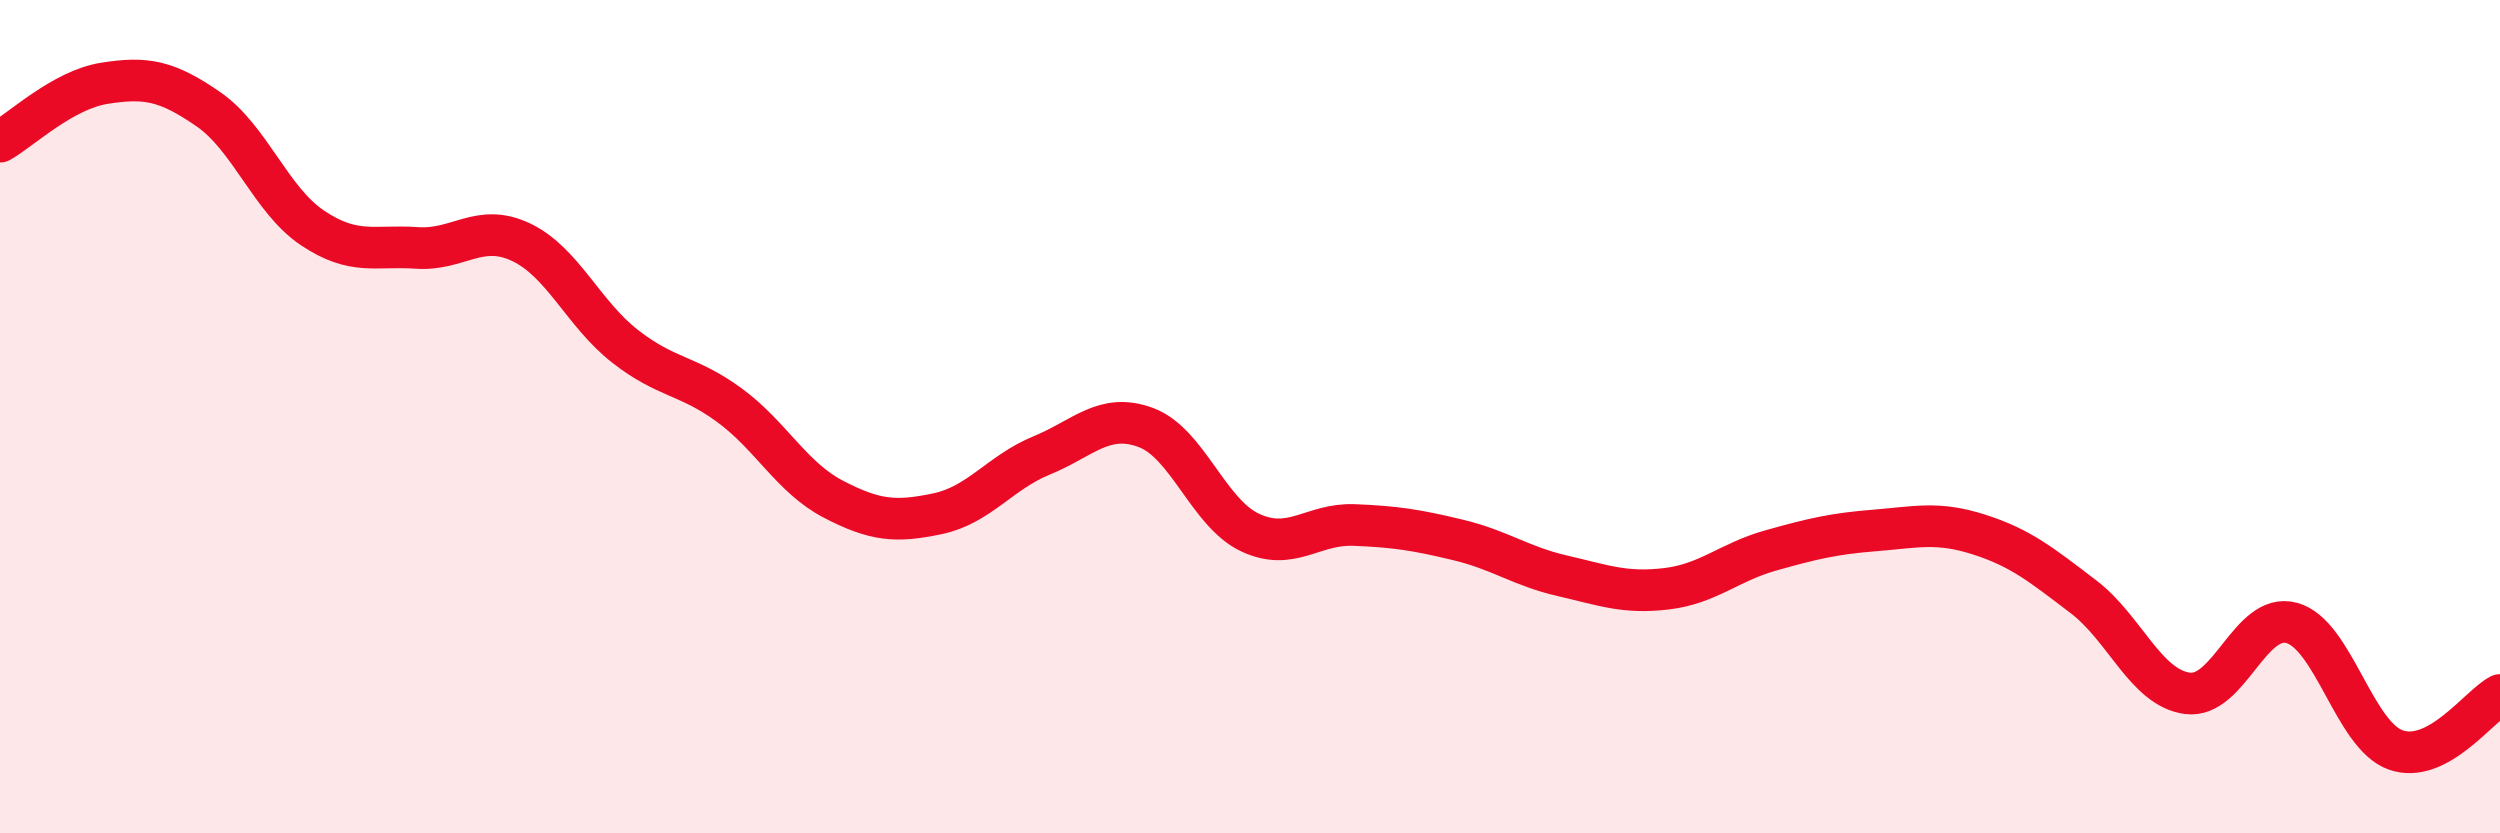 
    <svg width="60" height="20" viewBox="0 0 60 20" xmlns="http://www.w3.org/2000/svg">
      <path
        d="M 0,3.4 C 0.5,3.12 1.5,2.16 2.5,2 C 3.5,1.84 4,1.93 5,2.62 C 6,3.31 6.5,4.8 7.5,5.47 C 8.5,6.14 9,5.88 10,5.95 C 11,6.02 11.5,5.34 12.5,5.81 C 13.5,6.28 14,7.53 15,8.31 C 16,9.09 16.5,8.99 17.5,9.72 C 18.5,10.45 19,11.46 20,11.98 C 21,12.5 21.5,12.54 22.5,12.33 C 23.5,12.12 24,11.34 25,10.93 C 26,10.52 26.5,9.89 27.5,10.26 C 28.5,10.63 29,12.31 30,12.78 C 31,13.25 31.5,12.56 32.5,12.6 C 33.5,12.64 34,12.72 35,12.96 C 36,13.2 36.5,13.59 37.5,13.82 C 38.5,14.05 39,14.25 40,14.13 C 41,14.01 41.5,13.49 42.5,13.21 C 43.5,12.93 44,12.81 45,12.73 C 46,12.65 46.5,12.51 47.5,12.83 C 48.5,13.15 49,13.56 50,14.32 C 51,15.08 51.5,16.51 52.5,16.64 C 53.5,16.77 54,14.68 55,14.95 C 56,15.22 56.5,17.65 57.5,18 C 58.5,18.35 59.5,16.94 60,16.68L60 20L0 20Z"
        fill="#EB0A25"
        opacity="0.1"
        stroke-linecap="round"
        stroke-linejoin="round"
      />
      <path
        d="M 0,3.4 C 0.5,3.12 1.5,2.16 2.5,2 C 3.5,1.84 4,1.93 5,2.62 C 6,3.31 6.5,4.8 7.5,5.47 C 8.5,6.14 9,5.88 10,5.95 C 11,6.02 11.5,5.34 12.5,5.81 C 13.5,6.28 14,7.53 15,8.31 C 16,9.09 16.5,8.99 17.5,9.72 C 18.5,10.45 19,11.46 20,11.98 C 21,12.5 21.5,12.54 22.5,12.33 C 23.5,12.12 24,11.34 25,10.93 C 26,10.52 26.5,9.89 27.5,10.26 C 28.5,10.63 29,12.31 30,12.78 C 31,13.25 31.5,12.56 32.5,12.6 C 33.5,12.64 34,12.72 35,12.96 C 36,13.2 36.5,13.59 37.5,13.82 C 38.5,14.05 39,14.25 40,14.13 C 41,14.01 41.5,13.49 42.5,13.21 C 43.5,12.93 44,12.81 45,12.73 C 46,12.65 46.5,12.51 47.5,12.83 C 48.5,13.15 49,13.56 50,14.32 C 51,15.08 51.5,16.51 52.5,16.64 C 53.5,16.77 54,14.68 55,14.95 C 56,15.22 56.5,17.65 57.5,18 C 58.5,18.35 59.5,16.94 60,16.68"
        stroke="#EB0A25"
        stroke-width="1"
        fill="none"
        stroke-linecap="round"
        stroke-linejoin="round"
      />
    </svg>
  